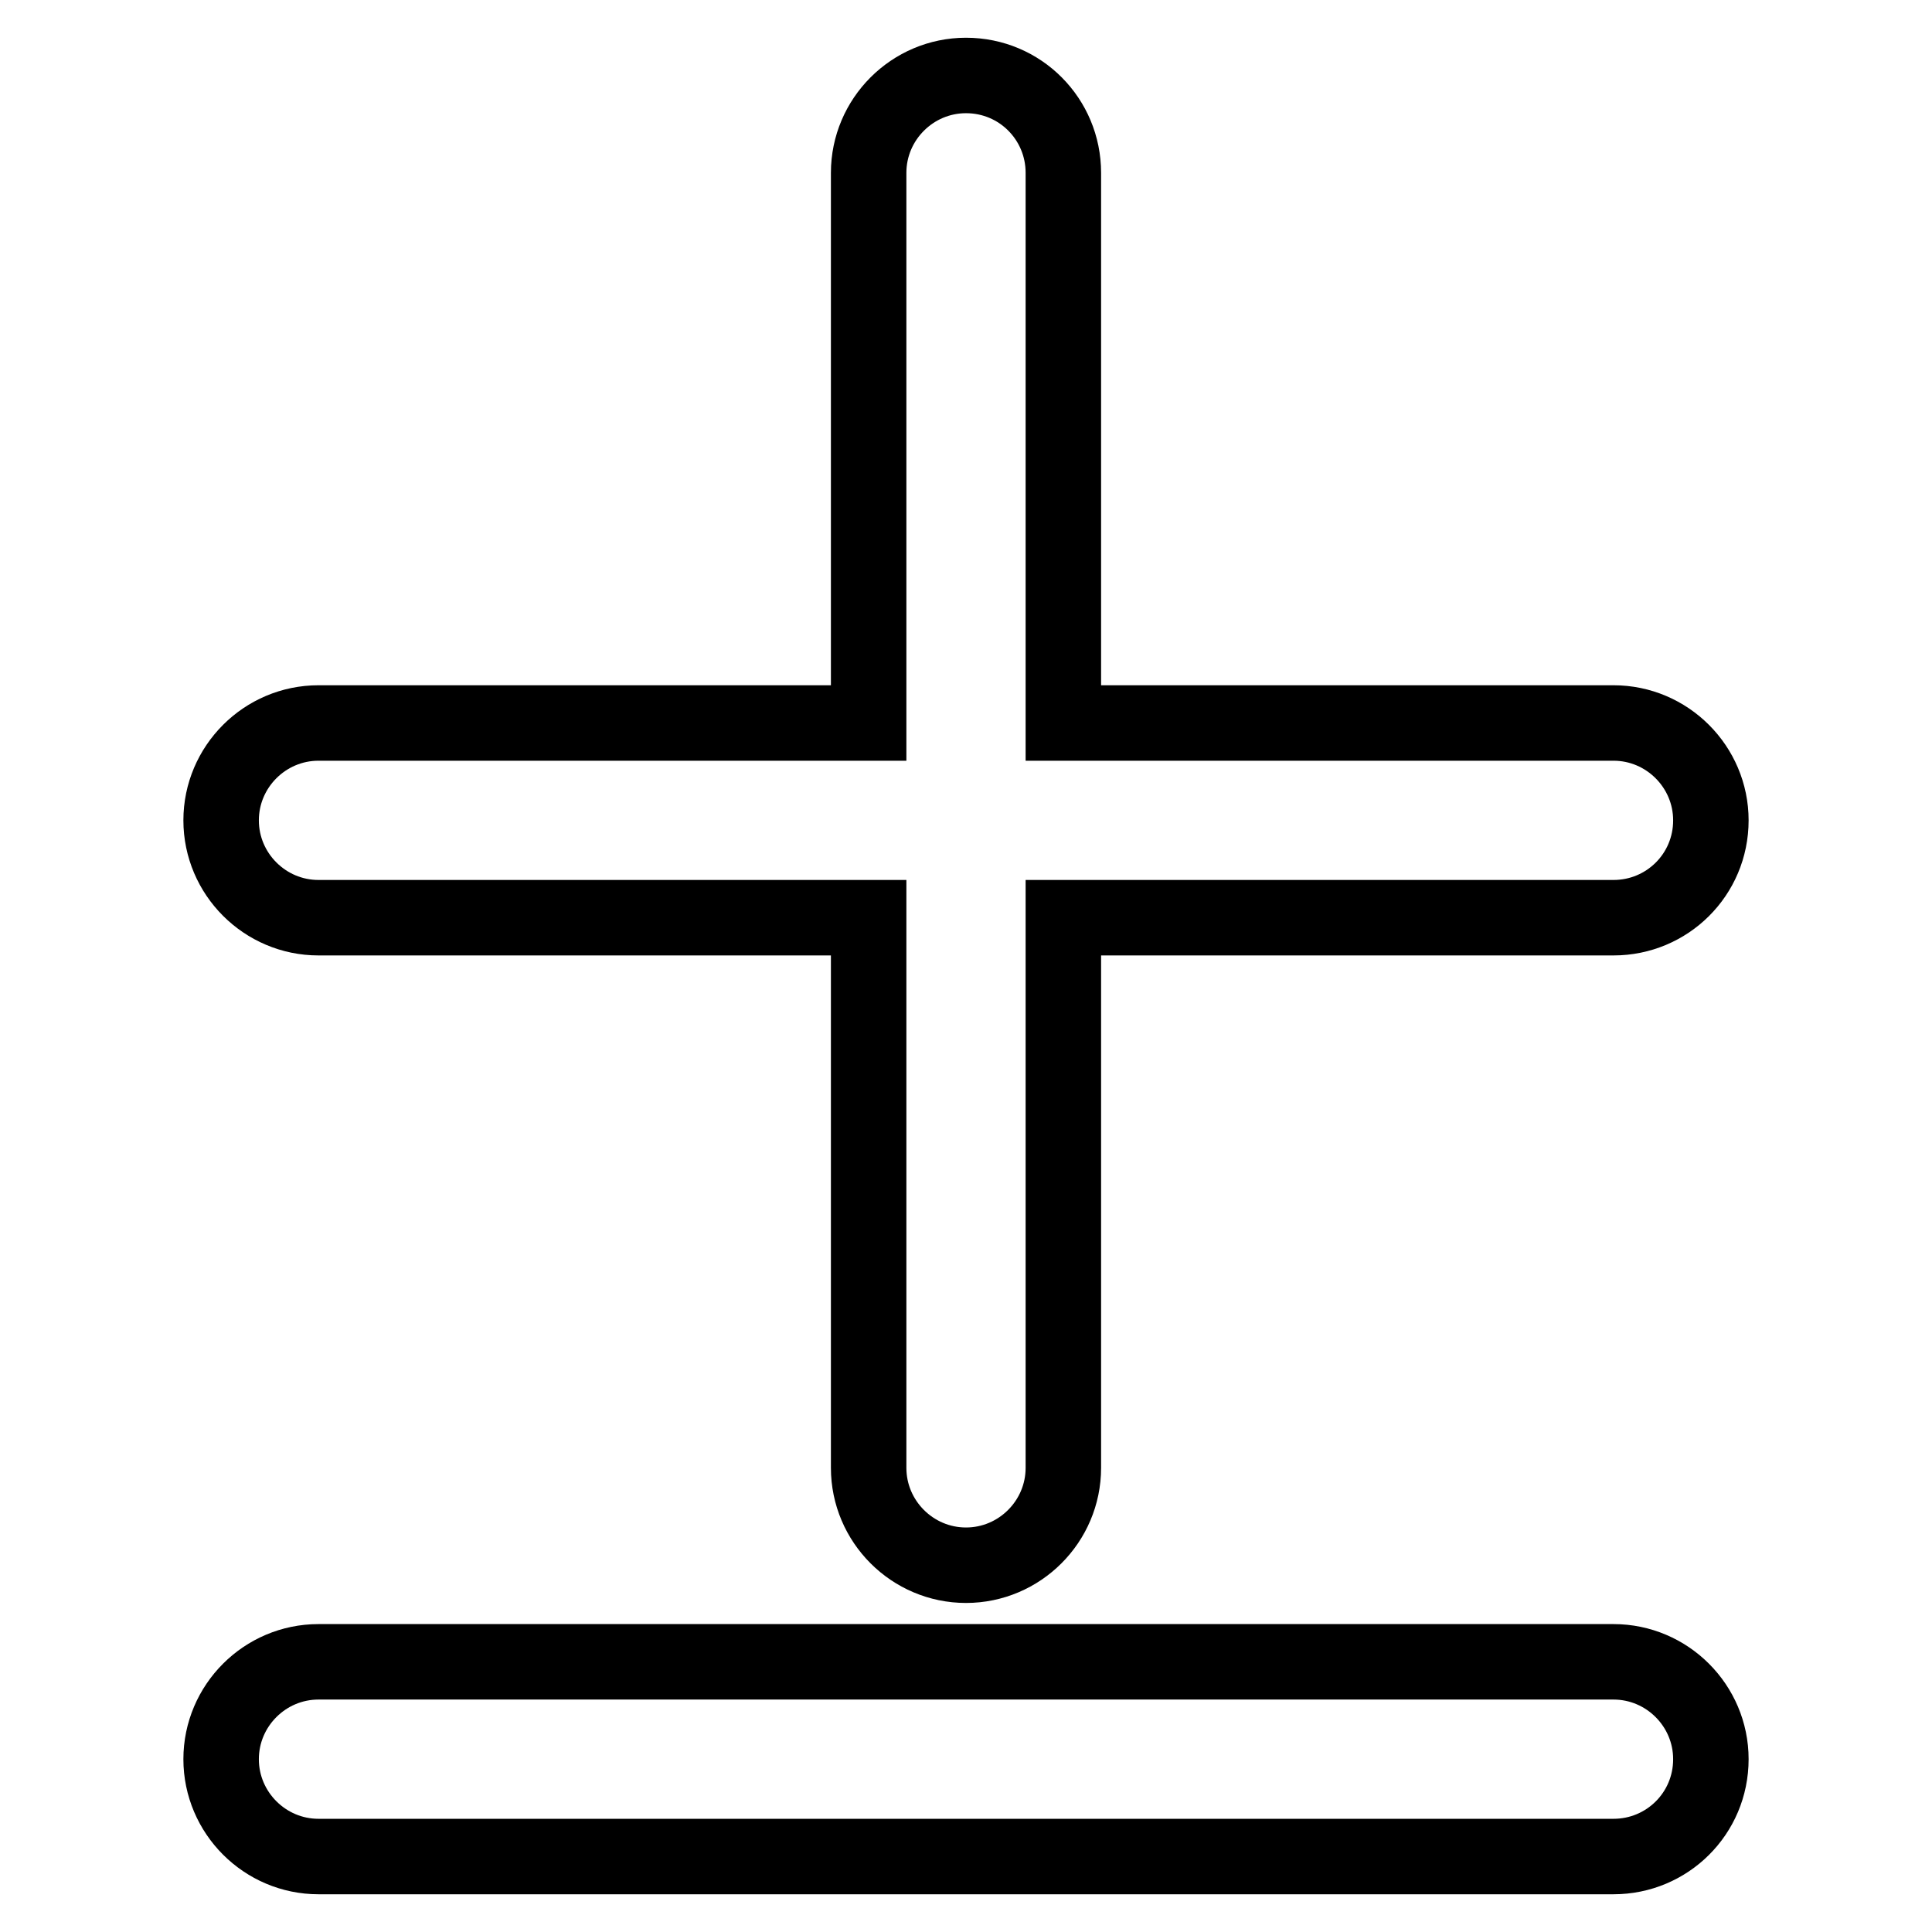 <?xml version="1.0" encoding="utf-8"?>
<!-- Svg Vector Icons : http://www.onlinewebfonts.com/icon -->
<!DOCTYPE svg PUBLIC "-//W3C//DTD SVG 1.1//EN" "http://www.w3.org/Graphics/SVG/1.1/DTD/svg11.dtd">
<svg version="1.1" xmlns="http://www.w3.org/2000/svg" xmlns:xlink="http://www.w3.org/1999/xlink" x="0px" y="0px" viewBox="0 0 256 256" enable-background="new 0 0 256 256" xml:space="preserve">
<g><g><g><path stroke-width="10" fill-opacity="0" stroke="#000000"  d="M213.8,220.2H42.2c-7.1,0-12.9,5.8-12.9,12.9c0,7.1,5.8,12.9,12.9,12.9h171.6c7.1,0,12.9-5.7,12.9-12.9C226.7,226,220.9,220.2,213.8,220.2z"/><path stroke-width="10" fill-opacity="0" stroke="#000000"  d="M42.2,121.6h72.9v72.9c0,7.1,5.8,12.9,12.9,12.9c7.1,0,12.9-5.8,12.9-12.9v-72.9h72.9c7.1,0,12.9-5.7,12.9-12.9c0-7.1-5.8-12.9-12.9-12.9h-72.9V22.9c0-7.1-5.7-12.9-12.9-12.9c-7.1,0-12.9,5.8-12.9,12.9v72.9H42.2c-7.1,0-12.9,5.8-12.9,12.9S35.1,121.6,42.2,121.6z"/></g></g></g>
</svg>